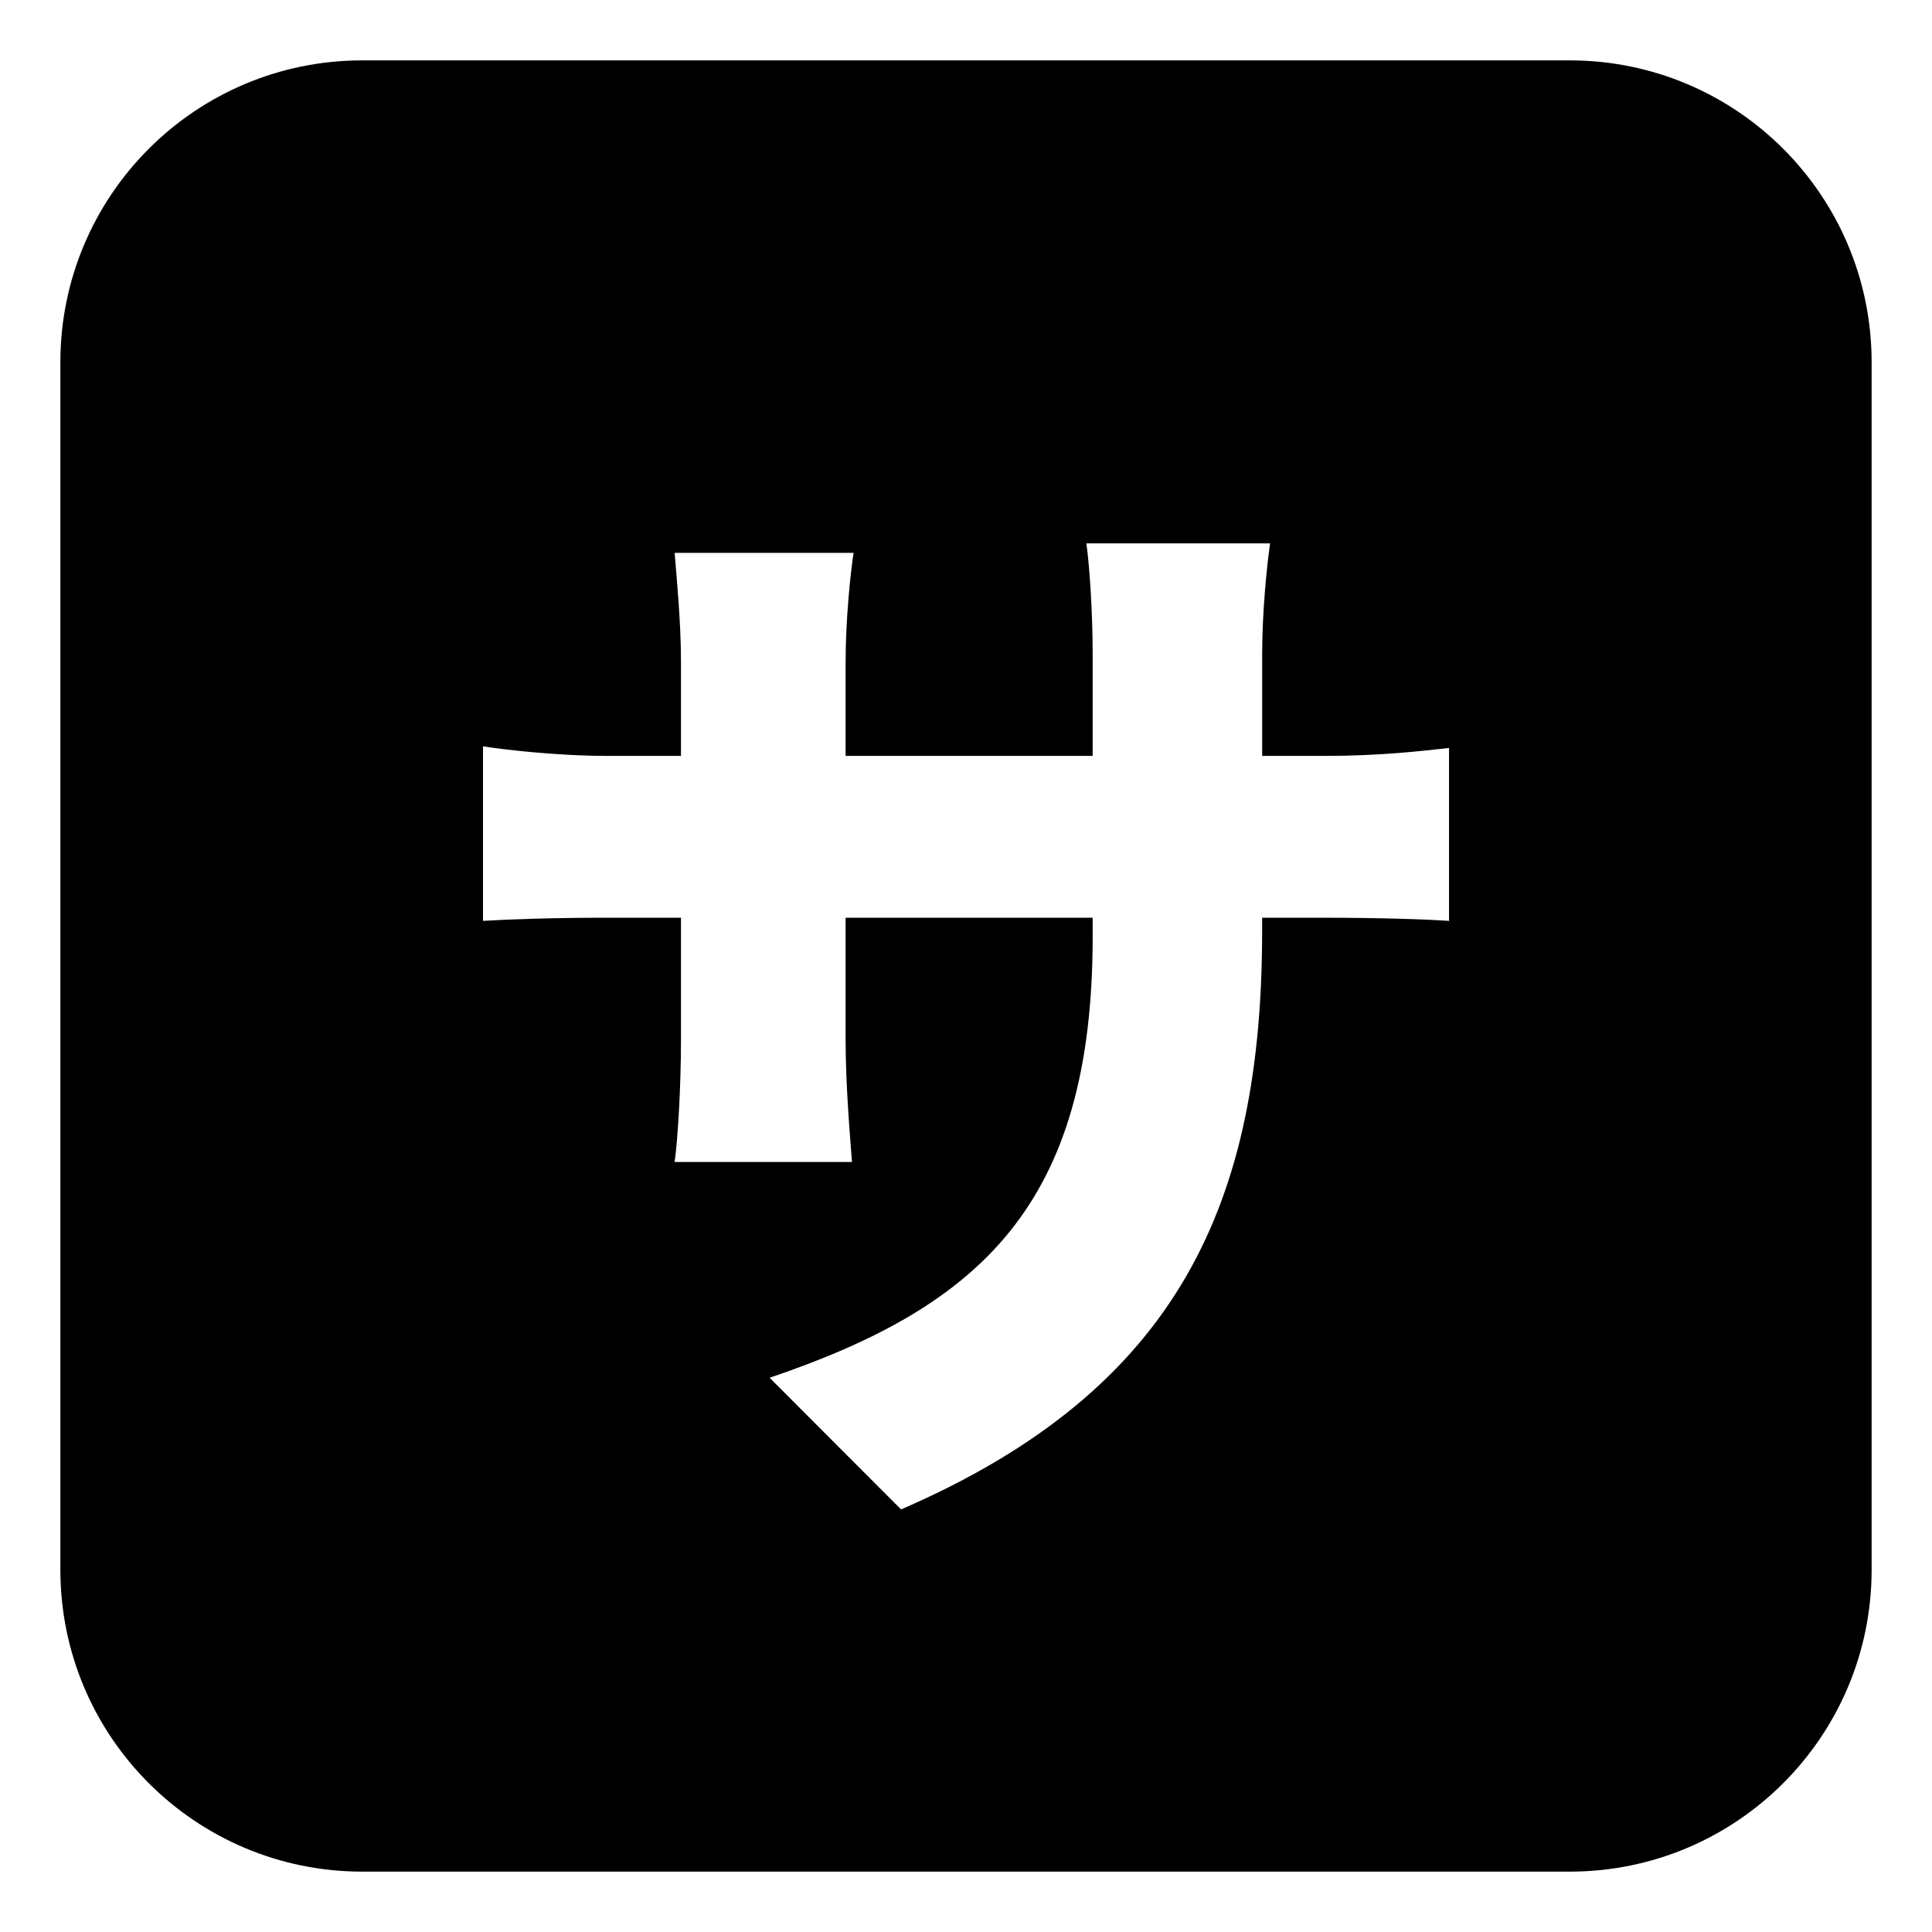 <svg xmlns="http://www.w3.org/2000/svg" viewBox="0 0 64 64" enable-background="new 0 0 64 64"><path d="m52 2h-40c-5.524 0-10 4.477-10 10v40c0 5.523 4.477 10 10 10h40c5.523 0 10-4.477 10-10v-40c0-5.523-4.477-10-10-10m-4 28.506c-.734-.053-2.309-.105-4.145-.105h-2.045v.42c0 8.986-2.729 15.186-11.961 19.18l-4.355-4.361c6.979-2.365 10.702-5.727 10.702-14.607v-.633h-8.184v4.047c0 1.576.158 3.309.211 4.045h-5.875c.104-.736.21-2.469.21-4.045v-4.047h-2.414c-1.783 0-3.306.053-4.144.105v-5.781c.682.105 2.412.316 4.144.316h2.414v-3.154c0-1.313-.157-2.889-.21-3.572h5.928c-.105.684-.264 2.207-.264 3.627v3.1h8.184v-3.363c0-1.42-.104-2.943-.209-3.678h6.086c-.105.734-.262 2.258-.262 3.678v3.363h2.045c1.836 0 3.199-.158 4.145-.264v5.729z"/></svg>